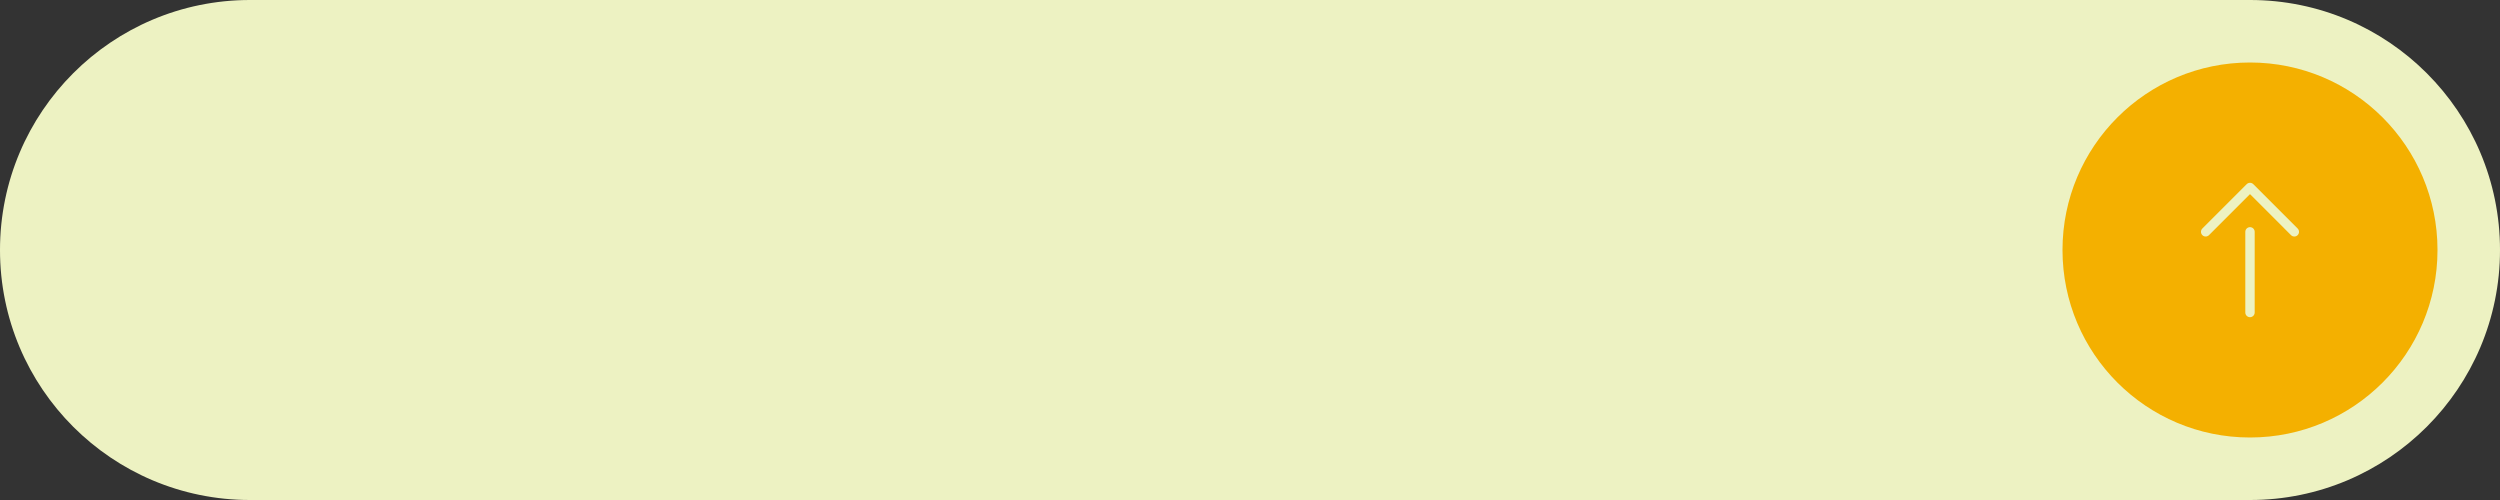 <?xml version="1.0" encoding="UTF-8"?><svg xmlns="http://www.w3.org/2000/svg" xmlns:xlink="http://www.w3.org/1999/xlink" height="40.0" preserveAspectRatio="xMidYMid meet" version="1.0" viewBox="0.0 0.0 200.0 40.0" width="200.0" zoomAndPan="magnify"><rect x="0.0" y="0.0" width="200.0" height="40.0" fill="#333333" stroke="none"/><g><g id="change1_1"><path d="M20,40h160c11.046,0,20-8.954,20-20v0c0-11.046-8.954-20-20-20H20C8.954,0,0,8.954,0,20v0 C0,31.046,8.954,40,20,40z" fill="#EDF2C2"/></g><g id="change2_1"><circle cx="180" cy="20" fill="#F4B000" r="15"/></g><g id="change1_2"><path d="M183.547,18.922c-0.096,0-0.192-0.036-0.265-0.109L180,15.53l-3.282,3.282c-0.146,0.146-0.384,0.146-0.53,0 s-0.146-0.385,0-0.531l3.547-3.547c0.146-0.146,0.384-0.146,0.53,0l3.547,3.547c0.146,0.146,0.146,0.385,0,0.531 C183.739,18.886,183.643,18.922,183.547,18.922z" fill="#EDF2C2"/></g><g id="change1_3"><path d="M180,25.375c-0.207,0-0.375-0.168-0.375-0.375v-6.453c0-0.207,0.168-0.375,0.375-0.375 s0.375,0.168,0.375,0.375V25C180.375,25.207,180.207,25.375,180,25.375z" fill="#EDF2C2"/></g></g></svg>